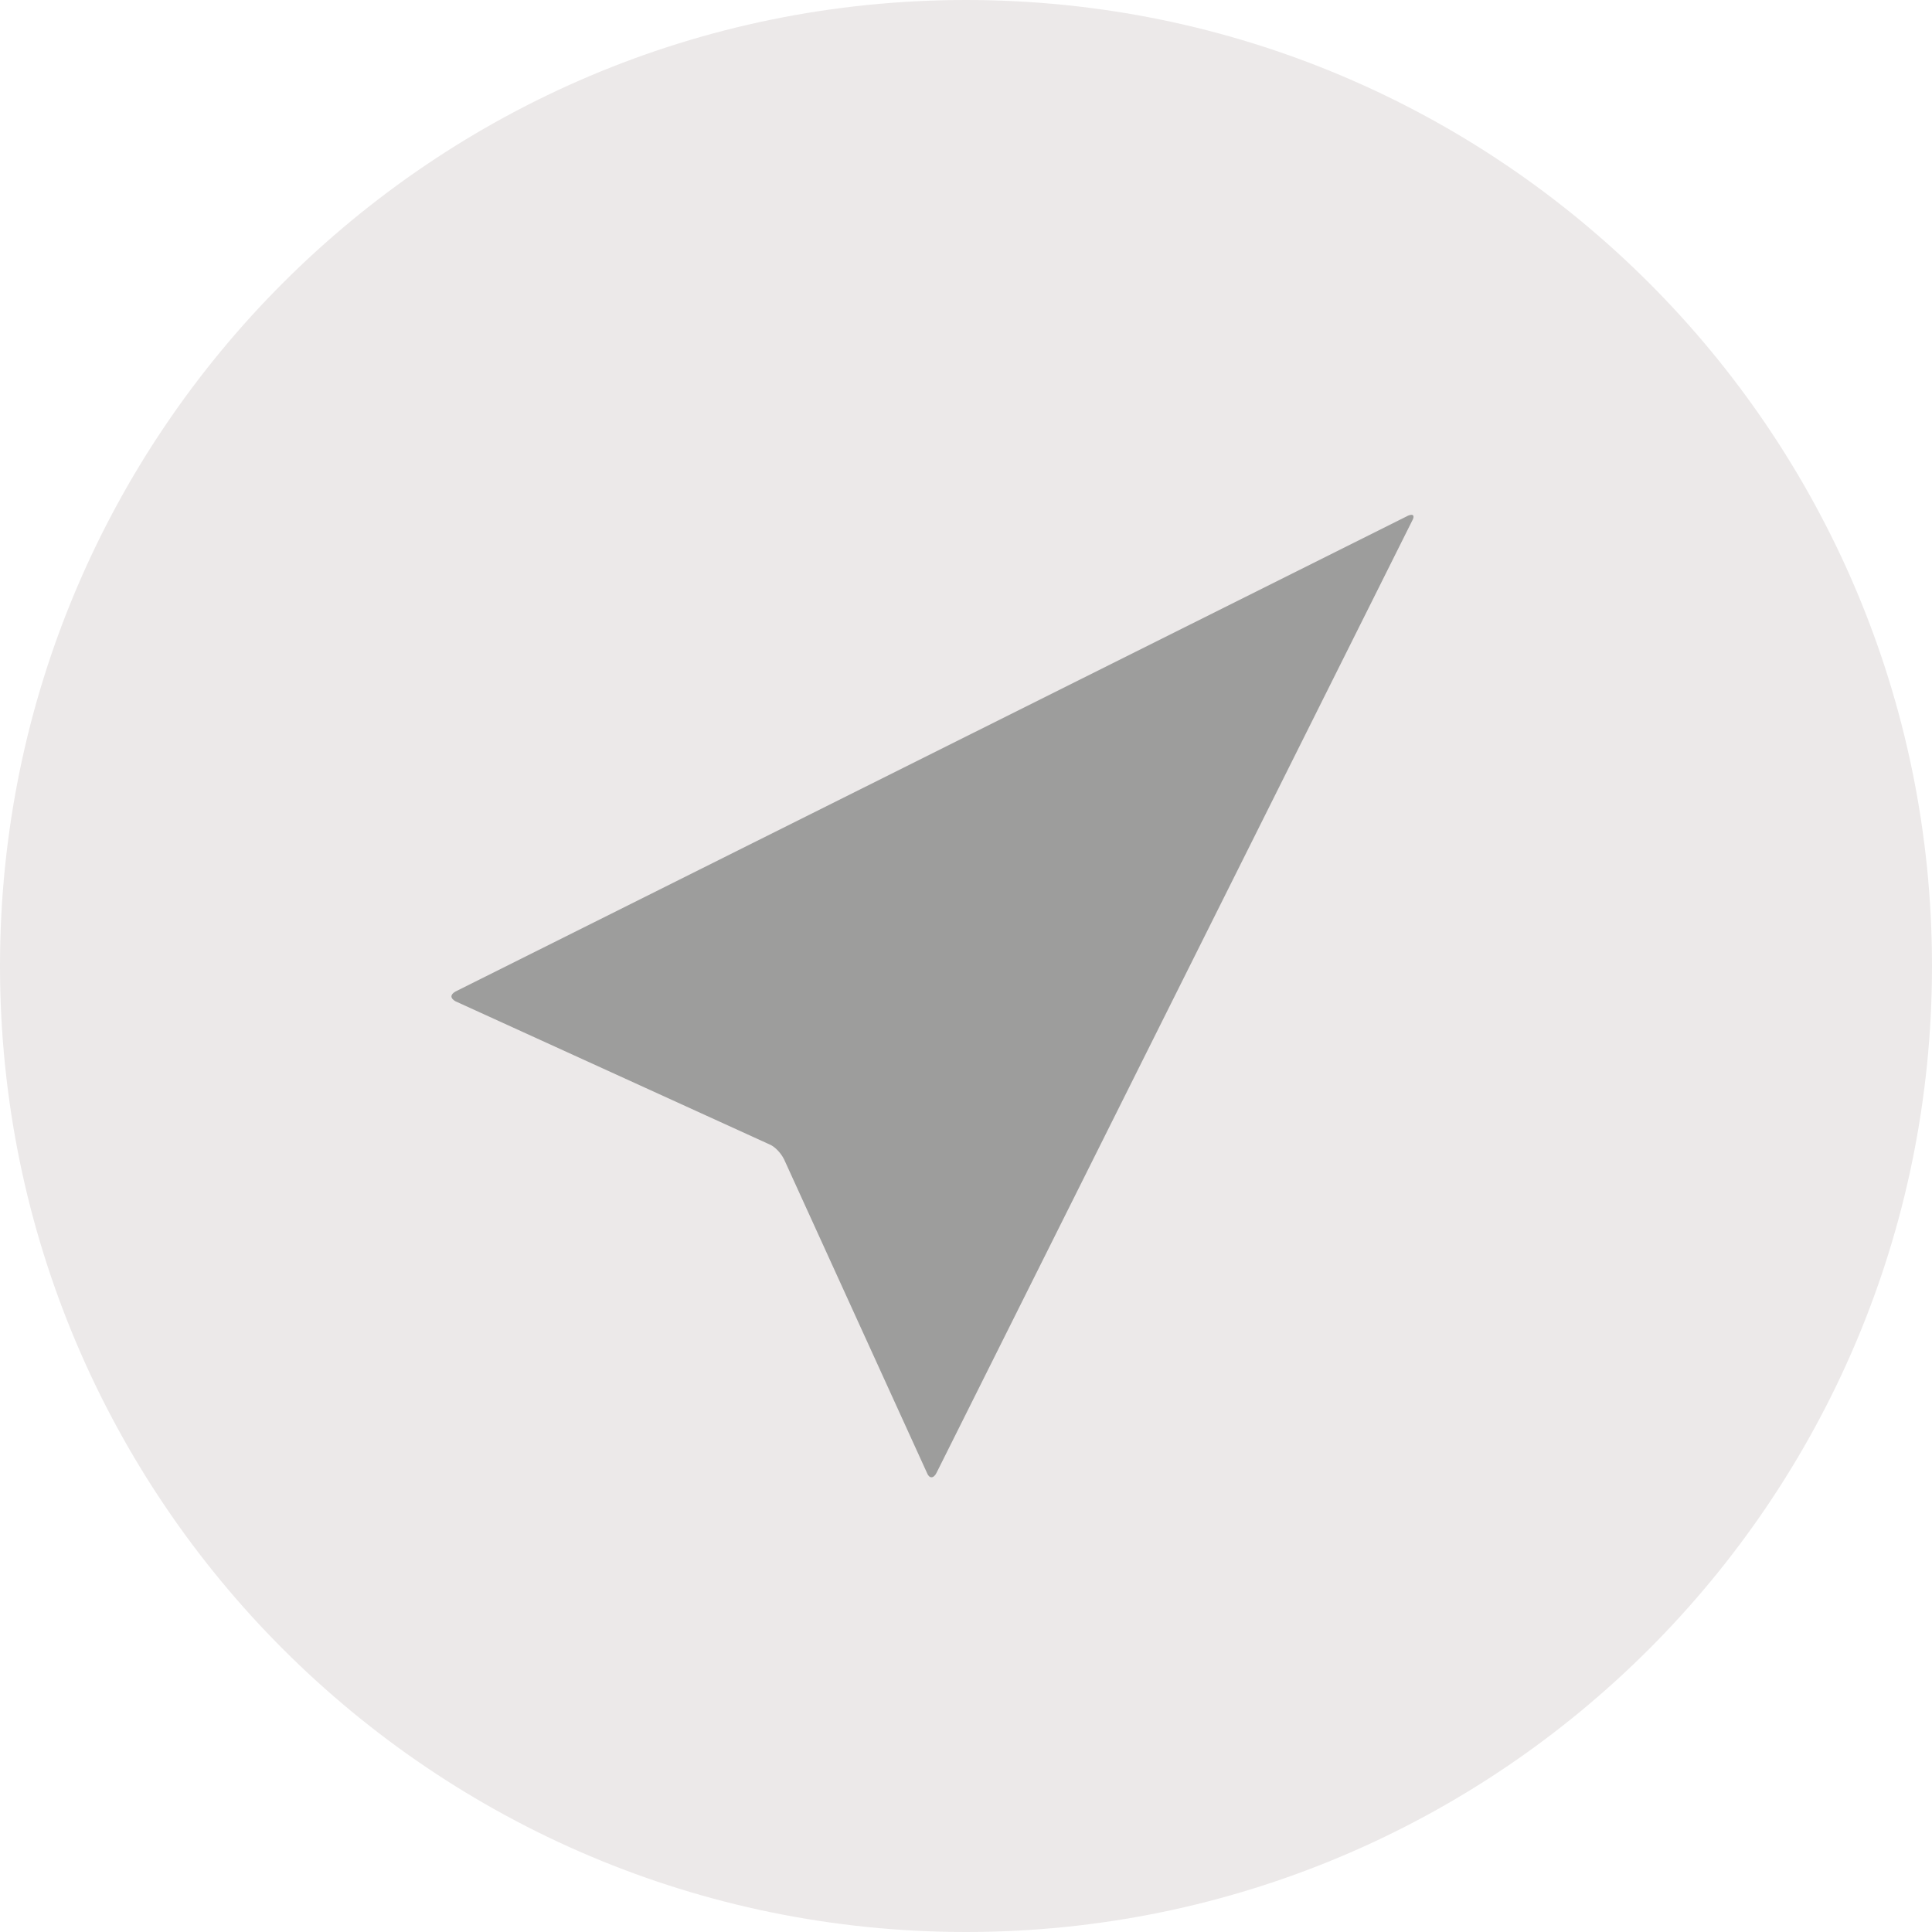 <?xml version="1.0" encoding="utf-8"?>
<!-- Generator: Adobe Illustrator 16.0.0, SVG Export Plug-In . SVG Version: 6.00 Build 0)  -->
<!DOCTYPE svg PUBLIC "-//W3C//DTD SVG 1.1//EN" "http://www.w3.org/Graphics/SVG/1.1/DTD/svg11.dtd">
<svg version="1.1" id="Ebene_1" xmlns="http://www.w3.org/2000/svg" xmlns:xlink="http://www.w3.org/1999/xlink" x="0px" y="0px"
	 width="115.5px" height="115.5px" viewBox="0 0 115.5 115.5" enable-background="new 0 0 115.5 115.5" xml:space="preserve">
<path fill="#ECE9E9" d="M57.75,115.5c31.895,0,57.75-25.855,57.75-57.75C115.5,25.857,89.645,0,57.75,0S0,25.857,0,57.75
	C0,89.644,25.855,115.5,57.75,115.5"/>
<path fill="#9D9D9C" d="M84.349,30.779c-0.054,0.01-0.133,0.025-0.212,0.07l-56.91,28.428c-0.318,0.182-0.318,0.4,0,0.582
	l18.738,8.539c0.363,0.137,0.727,0.545,0.908,0.908l8.539,18.736c0.137,0.365,0.4,0.365,0.58,0l28.43-56.908
	c0.135-0.24,0.094-0.379-0.07-0.355H84.349z"/>
</svg>
